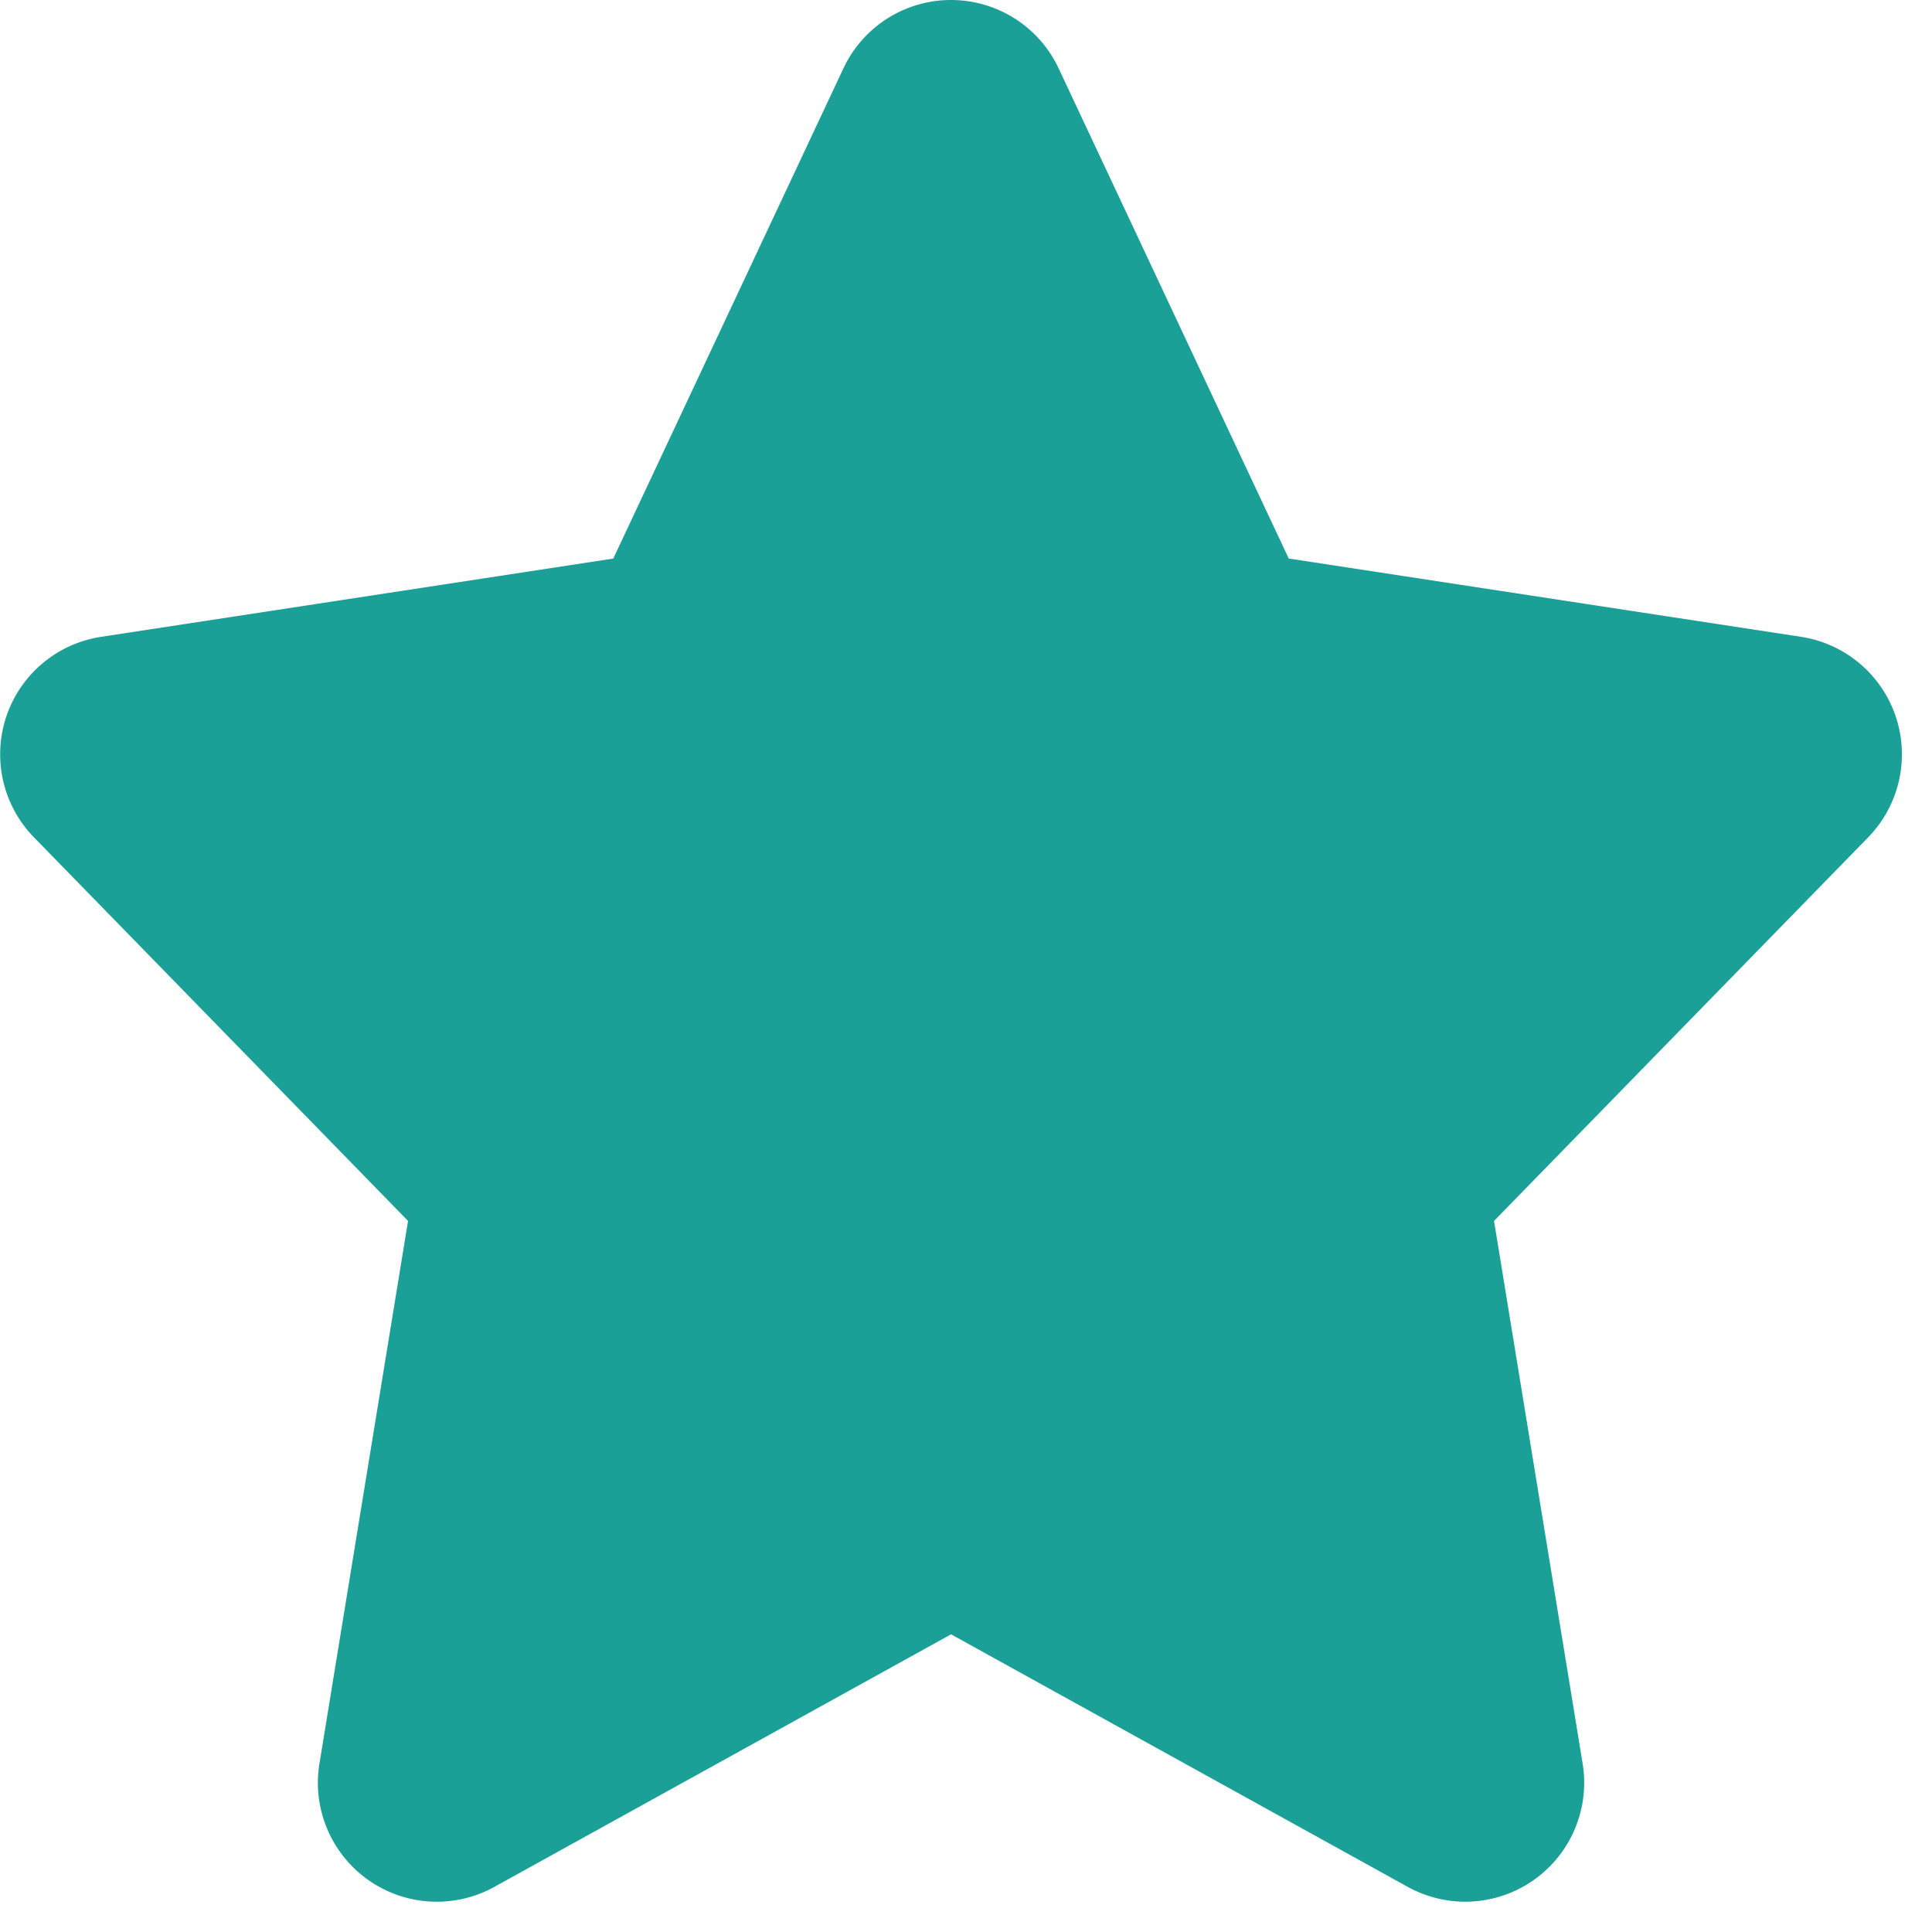 <svg xmlns="http://www.w3.org/2000/svg" xml:space="preserve" width="800" height="800" version="1.0" viewBox="0 0 64 64"><path fill="#1ba098" d="M62.799 23.737a3.94 3.94 0 0 0-3.139-2.642l-16.969-2.593-7.622-16.237a3.938 3.938 0 0 0-7.13 0l-7.623 16.238-16.969 2.593a3.937 3.937 0 0 0-2.222 6.642l12.392 12.707-2.935 17.977a3.94 3.94 0 0 0 5.797 4.082l15.126-8.365 15.126 8.365a3.94 3.94 0 0 0 5.796-4.082l-2.935-17.977 12.393-12.707a3.94 3.94 0 0 0 .914-4.001"/></svg>